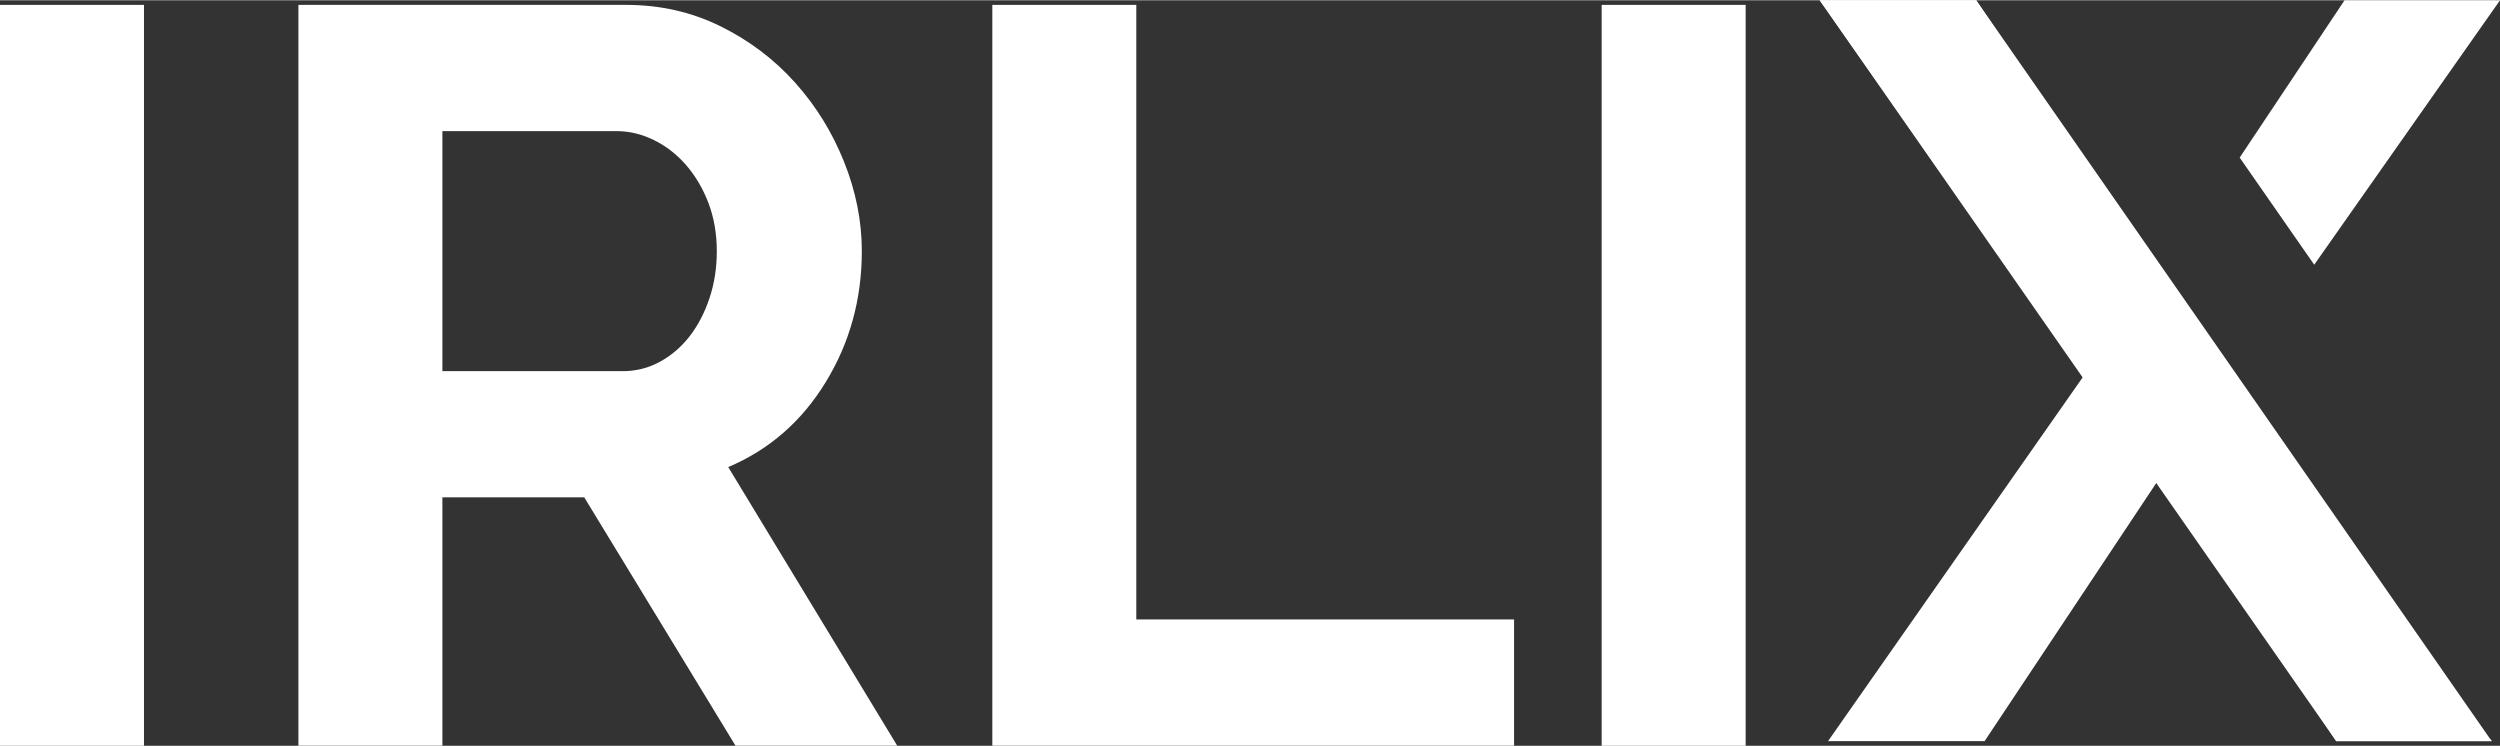<?xml version="1.0" encoding="UTF-8"?> <!-- Creator: CorelDRAW --> <svg xmlns="http://www.w3.org/2000/svg" xmlns:xlink="http://www.w3.org/1999/xlink" xmlns:xodm="http://www.corel.com/coreldraw/odm/2003" xml:space="preserve" width="1136px" height="339px" style="shape-rendering:geometricPrecision; text-rendering:geometricPrecision; image-rendering:optimizeQuality; fill-rule:evenodd; clip-rule:evenodd" viewBox="0 0 2491.19 742.86"><rect x="0" y="0" width="2491.19" height="742.86" fill="#333333" stroke="none"/> <defs> <style type="text/css"> <![CDATA[ .fil0 {fill:white;fill-rule:nonzero} ]]> </style> </defs> <g id="Слой_x0020_1">  <g id="_3077491895520"> <polygon class="fil0" points="0,742.86 0,4.59 143.47,4.59 143.47,742.86 "></polygon> <path class="fil0" d="M297.36 742.86l0 -738.27 326.48 0c33.99,0 65.3,7.13 94.08,21.31 28.77,14.18 53.58,32.96 74.34,56.12 20.83,23.22 37.07,49.53 48.85,78.99 11.78,29.47 17.68,59.14 17.68,88.94 0,47.82 -12,91.33 -35.91,130.45 -23.91,39.19 -56.32,67.42 -97.22,84.76l168.41 277.63 -161.15 0 -150.74 -247.49 -141.35 0 0 247.49 -143.47 0 0 0.07zm143.47 -373.28l179.86 0c13.16,0 25.49,-3.15 36.93,-9.39 11.44,-6.23 21.31,-14.73 29.67,-25.49 8.29,-10.75 14.87,-23.36 19.73,-37.95 4.87,-14.53 7.26,-30.15 7.26,-46.8 0,-17.34 -2.81,-33.3 -8.28,-47.83 -5.56,-14.52 -13.03,-27.2 -22.34,-37.95 -9.39,-10.76 -20.15,-19.05 -32.2,-24.94 -12.13,-5.9 -24.47,-8.84 -36.94,-8.84l-173.69 0 0 239.19z"></path> <polygon class="fil0" points="988.83,742.86 988.83,4.59 1132.3,4.59 1132.3,616.99 1508.73,616.99 1508.73,742.79 988.83,742.79 "></polygon> <polygon class="fil0" points="1596.02,742.86 1596.02,4.59 1739.5,4.59 1739.5,742.86 "></polygon> <polygon class="fil0" points="2491.19,0 2336.28,0 2231.79,156.77 2306.06,263.52 "></polygon> <polygon class="fil0" points="2479.82,736 2155.67,270.98 2153.27,274.55 2031.03,92.22 1969.23,0 1813.29,0 2076.32,374.37 1821.58,738.27 1977.59,738.27 2153.27,474.13 2327.99,738.27 2482.9,738.27 2481.33,736 "></polygon> <g> <path class="fil0" d="M1969.23 0l513.67 738.27 -154.91 0 -514.7 -738.27 155.94 0zm0 0l0 0 0 0z"></path> </g> </g> </g> </svg> 